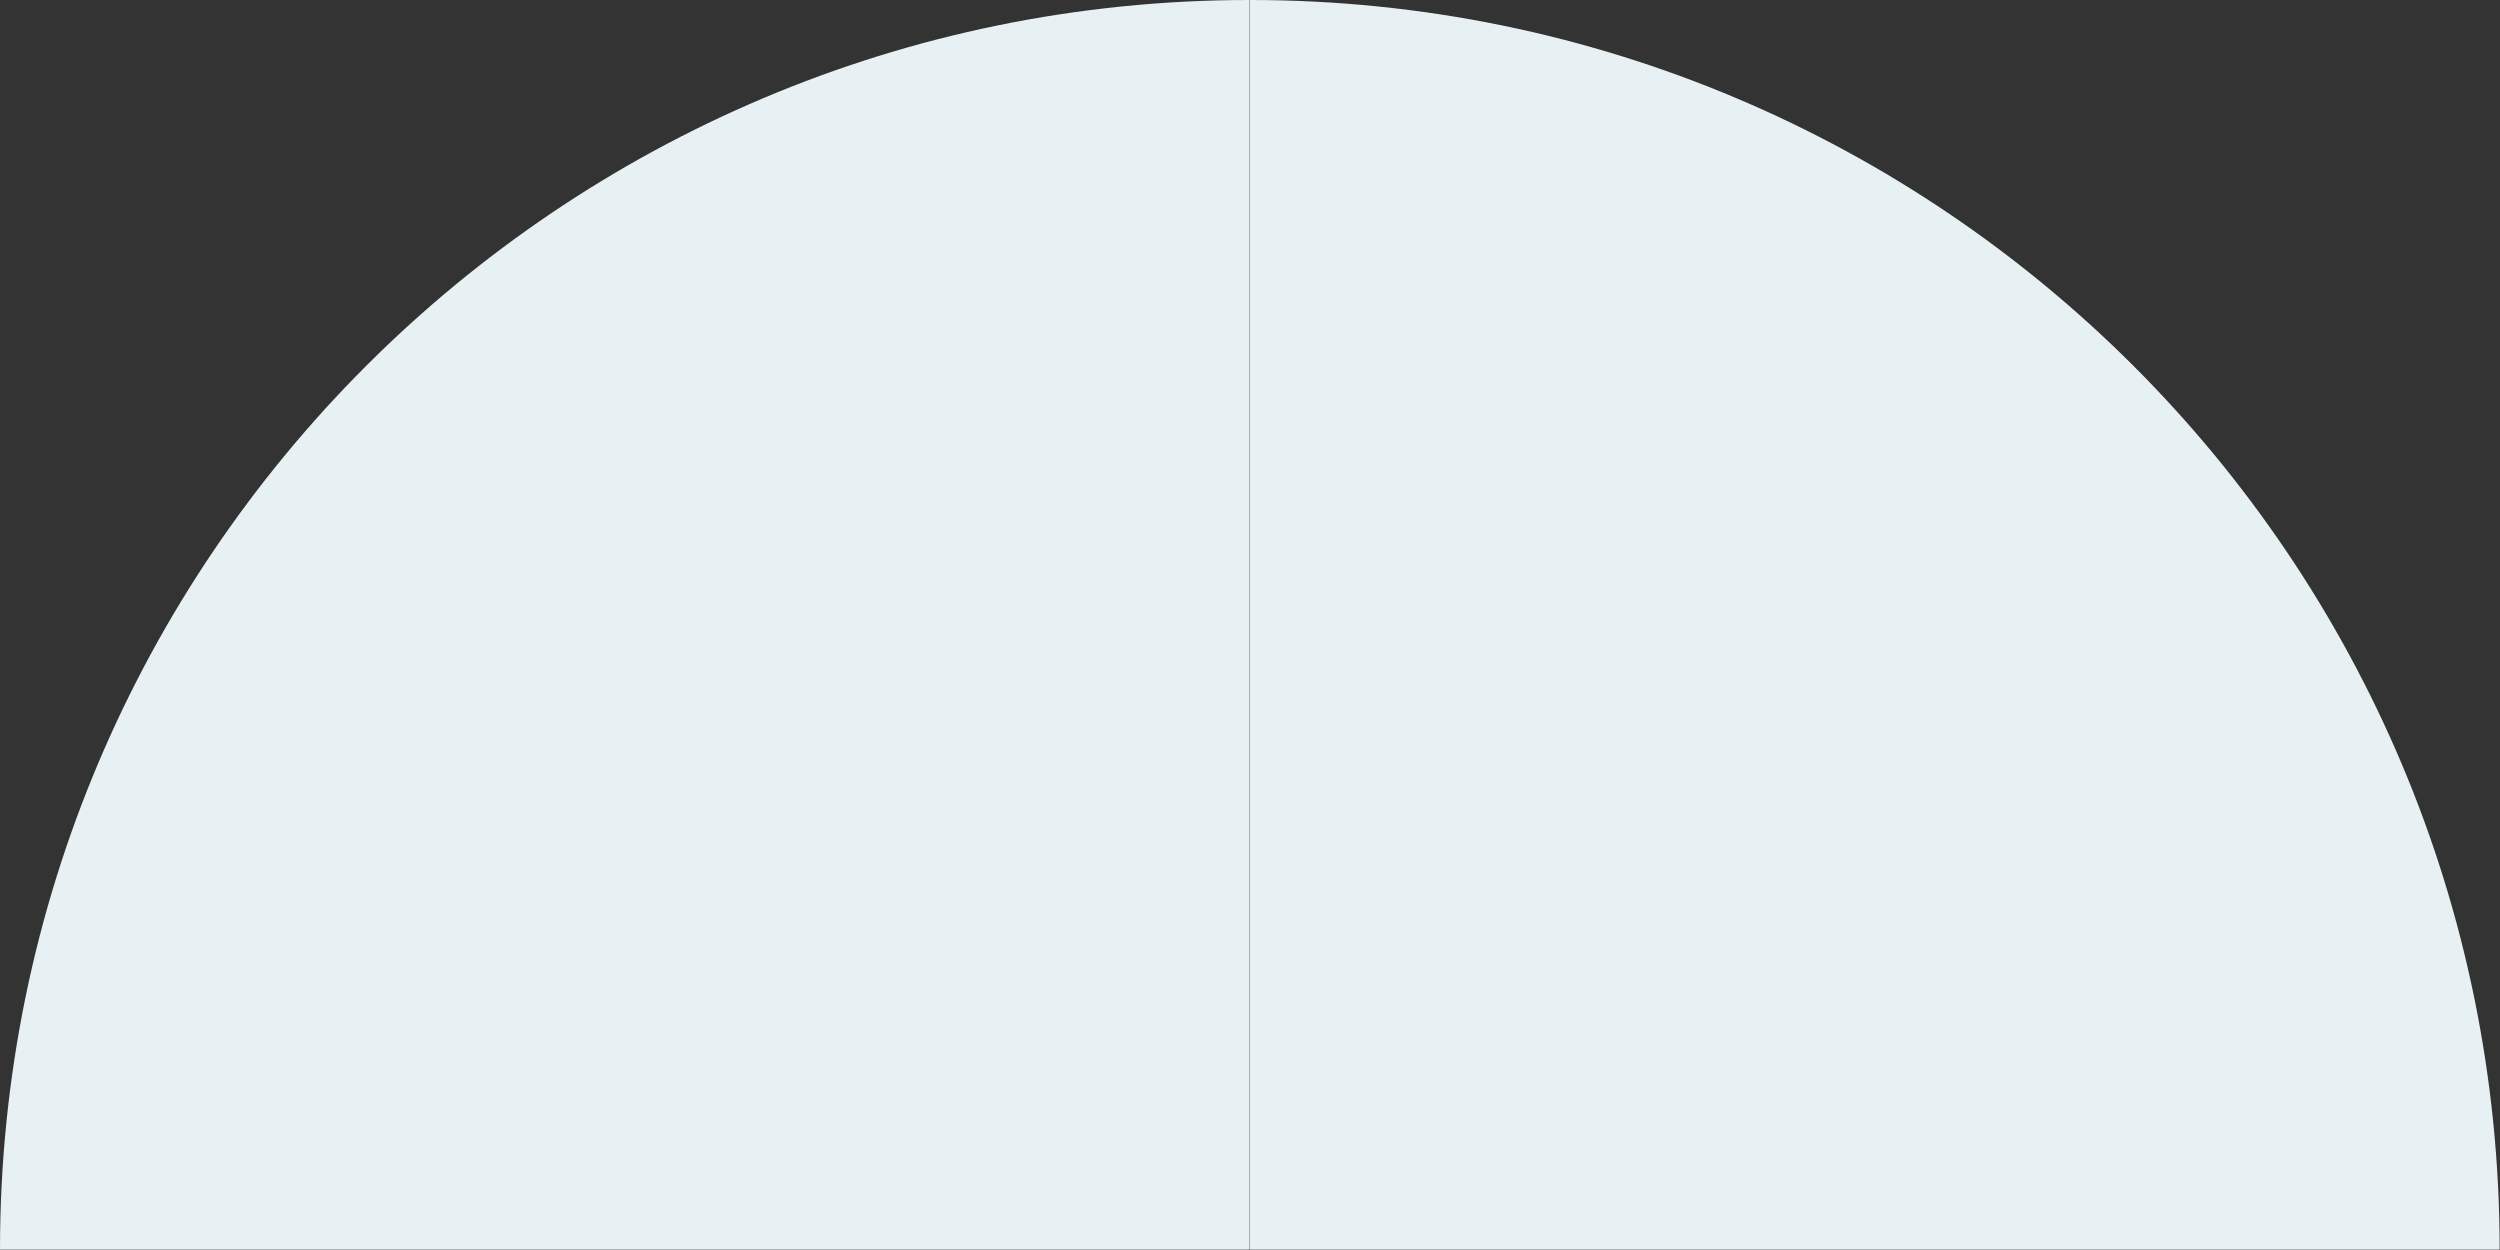 <svg width="460" height="230" viewBox="0 0 460 230" fill="none" xmlns="http://www.w3.org/2000/svg">
<rect x="0" y="0" width="460" height="230" fill="#333333" stroke="none"/>
<path fill-rule="evenodd" clip-rule="evenodd" d="M230 0C357.003 0 459.936 102.961 459.936 229.935H230V0Z" fill="#E7F0F2"/>
<path fill-rule="evenodd" clip-rule="evenodd" d="M229.935 0C102.933 0 0 102.961 0 229.935H229.935V0Z" fill="#E7F0F2"/>
</svg>
